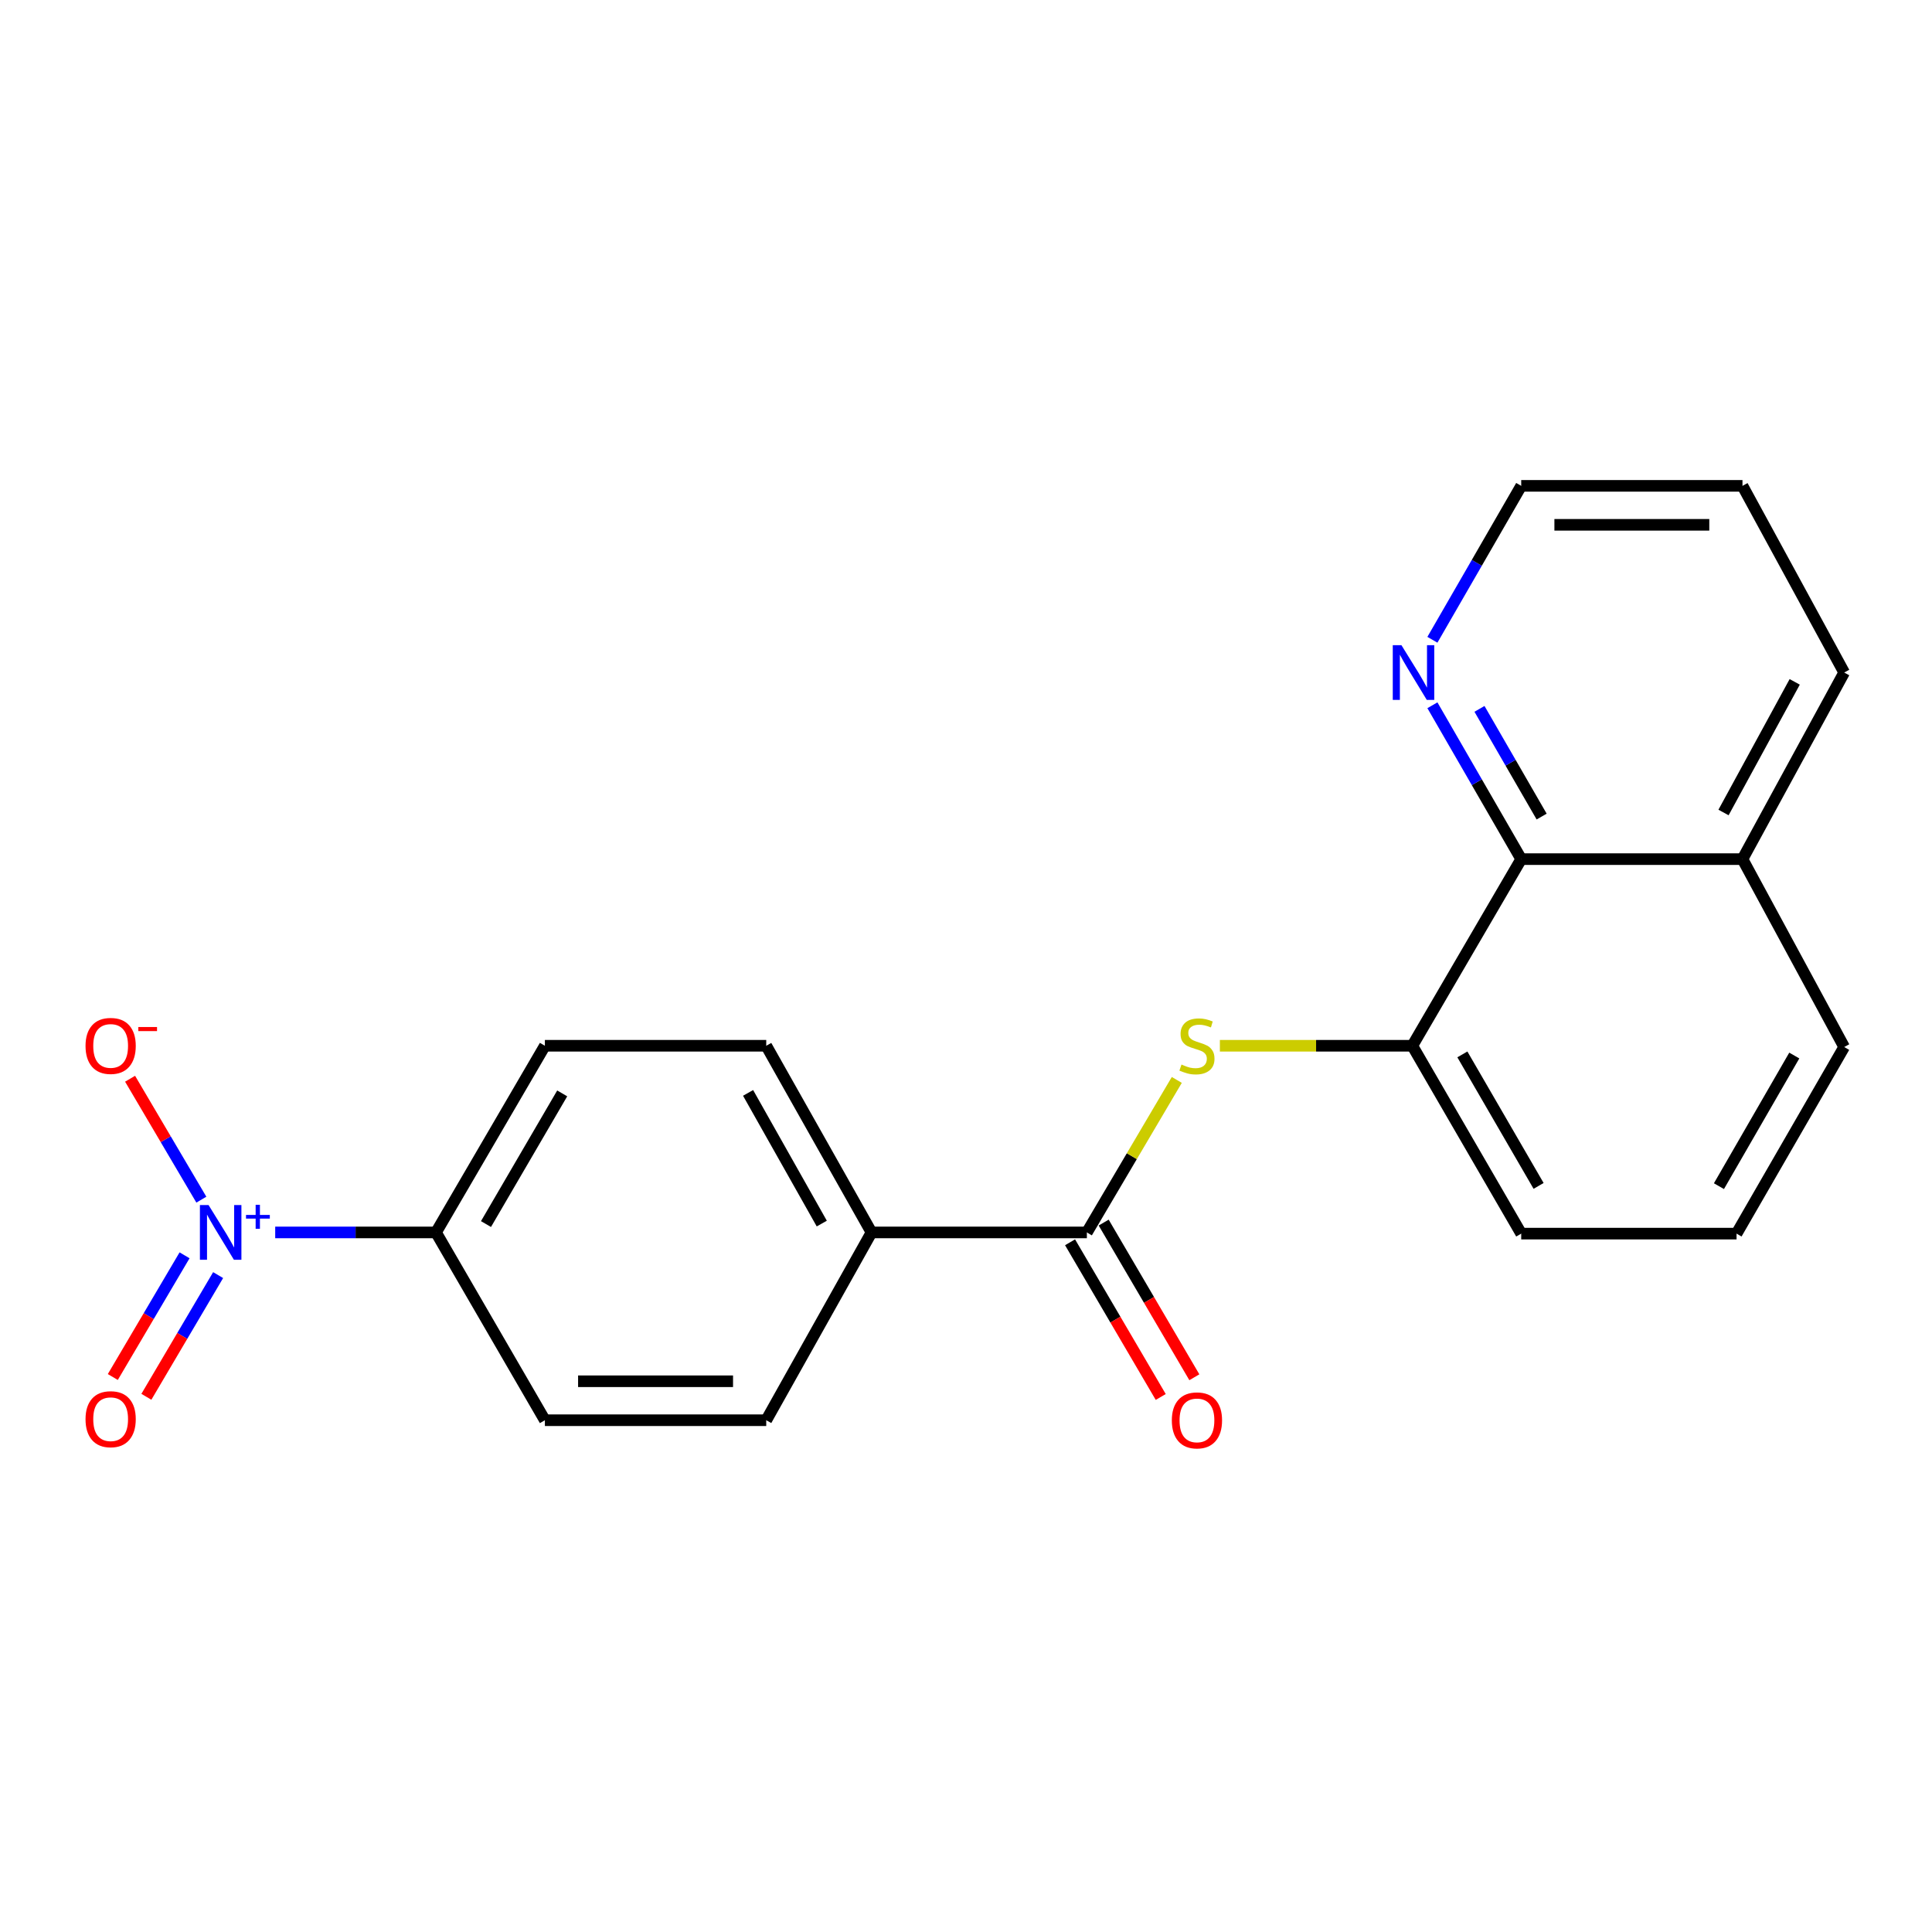 <?xml version='1.0' encoding='iso-8859-1'?>
<svg version='1.1' baseProfile='full'
              xmlns='http://www.w3.org/2000/svg'
                      xmlns:rdkit='http://www.rdkit.org/xml'
                      xmlns:xlink='http://www.w3.org/1999/xlink'
                  xml:space='preserve'
width='1000px' height='1000px' viewBox='0 0 1000 1000'>
<!-- END OF HEADER -->
<rect style='opacity:1.0;fill:#FFFFFF;stroke:none' width='1000' height='1000' x='0' y='0'> </rect>
<path class='bond-4' d='M 142.446,637.904 L 184.058,637.904' style='fill:none;fill-rule:evenodd;stroke:#0000FF;stroke-width:6px;stroke-linecap:butt;stroke-linejoin:miter;stroke-opacity:1' />
<path class='bond-4' d='M 184.058,637.904 L 225.671,637.904' style='fill:none;fill-rule:evenodd;stroke:#000000;stroke-width:6px;stroke-linecap:butt;stroke-linejoin:miter;stroke-opacity:1' />
<path class='bond-5' d='M 104.217,620.94 L 85.774,589.647' style='fill:none;fill-rule:evenodd;stroke:#0000FF;stroke-width:6px;stroke-linecap:butt;stroke-linejoin:miter;stroke-opacity:1' />
<path class='bond-5' d='M 85.774,589.647 L 67.332,558.355' style='fill:none;fill-rule:evenodd;stroke:#FF0000;stroke-width:6px;stroke-linecap:butt;stroke-linejoin:miter;stroke-opacity:1' />
<path class='bond-7' d='M 95.527,649.745 L 76.958,681.242' style='fill:none;fill-rule:evenodd;stroke:#0000FF;stroke-width:6px;stroke-linecap:butt;stroke-linejoin:miter;stroke-opacity:1' />
<path class='bond-7' d='M 76.958,681.242 L 58.388,712.739' style='fill:none;fill-rule:evenodd;stroke:#FF0000;stroke-width:6px;stroke-linecap:butt;stroke-linejoin:miter;stroke-opacity:1' />
<path class='bond-7' d='M 112.901,659.989 L 94.332,691.485' style='fill:none;fill-rule:evenodd;stroke:#0000FF;stroke-width:6px;stroke-linecap:butt;stroke-linejoin:miter;stroke-opacity:1' />
<path class='bond-7' d='M 94.332,691.485 L 75.763,722.982' style='fill:none;fill-rule:evenodd;stroke:#FF0000;stroke-width:6px;stroke-linecap:butt;stroke-linejoin:miter;stroke-opacity:1' />
<path class='bond-0' d='M 562.561,637.904 L 451.093,637.904' style='fill:none;fill-rule:evenodd;stroke:#000000;stroke-width:6px;stroke-linecap:butt;stroke-linejoin:miter;stroke-opacity:1' />
<path class='bond-1' d='M 562.561,637.904 L 585.835,598.436' style='fill:none;fill-rule:evenodd;stroke:#000000;stroke-width:6px;stroke-linecap:butt;stroke-linejoin:miter;stroke-opacity:1' />
<path class='bond-1' d='M 585.835,598.436 L 609.11,558.967' style='fill:none;fill-rule:evenodd;stroke:#CCCC00;stroke-width:6px;stroke-linecap:butt;stroke-linejoin:miter;stroke-opacity:1' />
<path class='bond-9' d='M 553.861,643.004 L 577.327,683.037' style='fill:none;fill-rule:evenodd;stroke:#000000;stroke-width:6px;stroke-linecap:butt;stroke-linejoin:miter;stroke-opacity:1' />
<path class='bond-9' d='M 577.327,683.037 L 600.793,723.07' style='fill:none;fill-rule:evenodd;stroke:#FF0000;stroke-width:6px;stroke-linecap:butt;stroke-linejoin:miter;stroke-opacity:1' />
<path class='bond-9' d='M 571.261,632.804 L 594.727,672.838' style='fill:none;fill-rule:evenodd;stroke:#000000;stroke-width:6px;stroke-linecap:butt;stroke-linejoin:miter;stroke-opacity:1' />
<path class='bond-9' d='M 594.727,672.838 L 618.193,712.871' style='fill:none;fill-rule:evenodd;stroke:#FF0000;stroke-width:6px;stroke-linecap:butt;stroke-linejoin:miter;stroke-opacity:1' />
<path class='bond-2' d='M 631.405,541.283 L 681.211,541.283' style='fill:none;fill-rule:evenodd;stroke:#CCCC00;stroke-width:6px;stroke-linecap:butt;stroke-linejoin:miter;stroke-opacity:1' />
<path class='bond-2' d='M 681.211,541.283 L 731.017,541.283' style='fill:none;fill-rule:evenodd;stroke:#000000;stroke-width:6px;stroke-linecap:butt;stroke-linejoin:miter;stroke-opacity:1' />
<path class='bond-3' d='M 731.017,541.283 L 787.378,444.685' style='fill:none;fill-rule:evenodd;stroke:#000000;stroke-width:6px;stroke-linecap:butt;stroke-linejoin:miter;stroke-opacity:1' />
<path class='bond-15' d='M 731.017,541.283 L 787.378,638.52' style='fill:none;fill-rule:evenodd;stroke:#000000;stroke-width:6px;stroke-linecap:butt;stroke-linejoin:miter;stroke-opacity:1' />
<path class='bond-15' d='M 756.921,545.754 L 796.373,613.82' style='fill:none;fill-rule:evenodd;stroke:#000000;stroke-width:6px;stroke-linecap:butt;stroke-linejoin:miter;stroke-opacity:1' />
<path class='bond-8' d='M 787.378,444.685 L 764.396,404.865' style='fill:none;fill-rule:evenodd;stroke:#000000;stroke-width:6px;stroke-linecap:butt;stroke-linejoin:miter;stroke-opacity:1' />
<path class='bond-8' d='M 764.396,404.865 L 741.414,365.046' style='fill:none;fill-rule:evenodd;stroke:#0000FF;stroke-width:6px;stroke-linecap:butt;stroke-linejoin:miter;stroke-opacity:1' />
<path class='bond-8' d='M 797.952,422.657 L 781.865,394.783' style='fill:none;fill-rule:evenodd;stroke:#000000;stroke-width:6px;stroke-linecap:butt;stroke-linejoin:miter;stroke-opacity:1' />
<path class='bond-8' d='M 781.865,394.783 L 765.777,366.91' style='fill:none;fill-rule:evenodd;stroke:#0000FF;stroke-width:6px;stroke-linecap:butt;stroke-linejoin:miter;stroke-opacity:1' />
<path class='bond-14' d='M 787.378,444.685 L 901.904,444.685' style='fill:none;fill-rule:evenodd;stroke:#000000;stroke-width:6px;stroke-linecap:butt;stroke-linejoin:miter;stroke-opacity:1' />
<path class='bond-10' d='M 225.671,637.904 L 282.032,541.283' style='fill:none;fill-rule:evenodd;stroke:#000000;stroke-width:6px;stroke-linecap:butt;stroke-linejoin:miter;stroke-opacity:1' />
<path class='bond-10' d='M 251.547,633.573 L 290.999,565.939' style='fill:none;fill-rule:evenodd;stroke:#000000;stroke-width:6px;stroke-linecap:butt;stroke-linejoin:miter;stroke-opacity:1' />
<path class='bond-11' d='M 225.671,637.904 L 282.032,735.107' style='fill:none;fill-rule:evenodd;stroke:#000000;stroke-width:6px;stroke-linecap:butt;stroke-linejoin:miter;stroke-opacity:1' />
<path class='bond-6' d='M 451.093,637.904 L 396.603,735.107' style='fill:none;fill-rule:evenodd;stroke:#000000;stroke-width:6px;stroke-linecap:butt;stroke-linejoin:miter;stroke-opacity:1' />
<path class='bond-21' d='M 451.093,637.904 L 396.603,541.283' style='fill:none;fill-rule:evenodd;stroke:#000000;stroke-width:6px;stroke-linecap:butt;stroke-linejoin:miter;stroke-opacity:1' />
<path class='bond-21' d='M 425.352,633.318 L 387.209,565.684' style='fill:none;fill-rule:evenodd;stroke:#000000;stroke-width:6px;stroke-linecap:butt;stroke-linejoin:miter;stroke-opacity:1' />
<path class='bond-17' d='M 741.411,331.149 L 764.395,291.313' style='fill:none;fill-rule:evenodd;stroke:#0000FF;stroke-width:6px;stroke-linecap:butt;stroke-linejoin:miter;stroke-opacity:1' />
<path class='bond-17' d='M 764.395,291.313 L 787.378,251.477' style='fill:none;fill-rule:evenodd;stroke:#000000;stroke-width:6px;stroke-linecap:butt;stroke-linejoin:miter;stroke-opacity:1' />
<path class='bond-12' d='M 282.032,541.283 L 396.603,541.283' style='fill:none;fill-rule:evenodd;stroke:#000000;stroke-width:6px;stroke-linecap:butt;stroke-linejoin:miter;stroke-opacity:1' />
<path class='bond-13' d='M 282.032,735.107 L 396.603,735.107' style='fill:none;fill-rule:evenodd;stroke:#000000;stroke-width:6px;stroke-linecap:butt;stroke-linejoin:miter;stroke-opacity:1' />
<path class='bond-13' d='M 299.218,714.938 L 379.418,714.938' style='fill:none;fill-rule:evenodd;stroke:#000000;stroke-width:6px;stroke-linecap:butt;stroke-linejoin:miter;stroke-opacity:1' />
<path class='bond-19' d='M 901.904,444.685 L 954.545,348.098' style='fill:none;fill-rule:evenodd;stroke:#000000;stroke-width:6px;stroke-linecap:butt;stroke-linejoin:miter;stroke-opacity:1' />
<path class='bond-19' d='M 892.091,420.545 L 928.94,352.934' style='fill:none;fill-rule:evenodd;stroke:#000000;stroke-width:6px;stroke-linecap:butt;stroke-linejoin:miter;stroke-opacity:1' />
<path class='bond-22' d='M 901.904,444.685 L 954.545,541.933' style='fill:none;fill-rule:evenodd;stroke:#000000;stroke-width:6px;stroke-linecap:butt;stroke-linejoin:miter;stroke-opacity:1' />
<path class='bond-16' d='M 787.378,638.52 L 898.834,638.52' style='fill:none;fill-rule:evenodd;stroke:#000000;stroke-width:6px;stroke-linecap:butt;stroke-linejoin:miter;stroke-opacity:1' />
<path class='bond-18' d='M 898.834,638.52 L 954.545,541.933' style='fill:none;fill-rule:evenodd;stroke:#000000;stroke-width:6px;stroke-linecap:butt;stroke-linejoin:miter;stroke-opacity:1' />
<path class='bond-18' d='M 889.72,613.955 L 928.718,546.344' style='fill:none;fill-rule:evenodd;stroke:#000000;stroke-width:6px;stroke-linecap:butt;stroke-linejoin:miter;stroke-opacity:1' />
<path class='bond-23' d='M 787.378,251.477 L 901.904,251.477' style='fill:none;fill-rule:evenodd;stroke:#000000;stroke-width:6px;stroke-linecap:butt;stroke-linejoin:miter;stroke-opacity:1' />
<path class='bond-23' d='M 804.557,271.646 L 884.725,271.646' style='fill:none;fill-rule:evenodd;stroke:#000000;stroke-width:6px;stroke-linecap:butt;stroke-linejoin:miter;stroke-opacity:1' />
<path class='bond-20' d='M 954.545,348.098 L 901.904,251.477' style='fill:none;fill-rule:evenodd;stroke:#000000;stroke-width:6px;stroke-linecap:butt;stroke-linejoin:miter;stroke-opacity:1' />
<path  class='atom-0' d='M 107.955 623.744
L 117.235 638.744
Q 118.155 640.224, 119.635 642.904
Q 121.115 645.584, 121.195 645.744
L 121.195 623.744
L 124.955 623.744
L 124.955 652.064
L 121.075 652.064
L 111.115 635.664
Q 109.955 633.744, 108.715 631.544
Q 107.515 629.344, 107.155 628.664
L 107.155 652.064
L 103.475 652.064
L 103.475 623.744
L 107.955 623.744
' fill='#0000FF'/>
<path  class='atom-0' d='M 127.331 628.849
L 132.32 628.849
L 132.32 623.595
L 134.538 623.595
L 134.538 628.849
L 139.659 628.849
L 139.659 630.749
L 134.538 630.749
L 134.538 636.029
L 132.32 636.029
L 132.32 630.749
L 127.331 630.749
L 127.331 628.849
' fill='#0000FF'/>
<path  class='atom-2' d='M 611.538 551.003
Q 611.858 551.123, 613.178 551.683
Q 614.498 552.243, 615.938 552.603
Q 617.418 552.923, 618.858 552.923
Q 621.538 552.923, 623.098 551.643
Q 624.658 550.323, 624.658 548.043
Q 624.658 546.483, 623.858 545.523
Q 623.098 544.563, 621.898 544.043
Q 620.698 543.523, 618.698 542.923
Q 616.178 542.163, 614.658 541.443
Q 613.178 540.723, 612.098 539.203
Q 611.058 537.683, 611.058 535.123
Q 611.058 531.563, 613.458 529.363
Q 615.898 527.163, 620.698 527.163
Q 623.978 527.163, 627.698 528.723
L 626.778 531.803
Q 623.378 530.403, 620.818 530.403
Q 618.058 530.403, 616.538 531.563
Q 615.018 532.683, 615.058 534.643
Q 615.058 536.163, 615.818 537.083
Q 616.618 538.003, 617.738 538.523
Q 618.898 539.043, 620.818 539.643
Q 623.378 540.443, 624.898 541.243
Q 626.418 542.043, 627.498 543.683
Q 628.618 545.283, 628.618 548.043
Q 628.618 551.963, 625.978 554.083
Q 623.378 556.163, 619.018 556.163
Q 616.498 556.163, 614.578 555.603
Q 612.698 555.083, 610.458 554.163
L 611.538 551.003
' fill='#CCCC00'/>
<path  class='atom-6' d='M 44.271 541.363
Q 44.271 534.563, 47.631 530.763
Q 50.991 526.963, 57.271 526.963
Q 63.551 526.963, 66.911 530.763
Q 70.271 534.563, 70.271 541.363
Q 70.271 548.243, 66.871 552.163
Q 63.471 556.043, 57.271 556.043
Q 51.031 556.043, 47.631 552.163
Q 44.271 548.283, 44.271 541.363
M 57.271 552.843
Q 61.591 552.843, 63.911 549.963
Q 66.271 547.043, 66.271 541.363
Q 66.271 535.803, 63.911 533.003
Q 61.591 530.163, 57.271 530.163
Q 52.951 530.163, 50.591 532.963
Q 48.271 535.763, 48.271 541.363
Q 48.271 547.083, 50.591 549.963
Q 52.951 552.843, 57.271 552.843
' fill='#FF0000'/>
<path  class='atom-6' d='M 71.591 531.585
L 81.28 531.585
L 81.28 533.697
L 71.591 533.697
L 71.591 531.585
' fill='#FF0000'/>
<path  class='atom-8' d='M 44.271 734.571
Q 44.271 727.771, 47.631 723.971
Q 50.991 720.171, 57.271 720.171
Q 63.551 720.171, 66.911 723.971
Q 70.271 727.771, 70.271 734.571
Q 70.271 741.451, 66.871 745.371
Q 63.471 749.251, 57.271 749.251
Q 51.031 749.251, 47.631 745.371
Q 44.271 741.491, 44.271 734.571
M 57.271 746.051
Q 61.591 746.051, 63.911 743.171
Q 66.271 740.251, 66.271 734.571
Q 66.271 729.011, 63.911 726.211
Q 61.591 723.371, 57.271 723.371
Q 52.951 723.371, 50.591 726.171
Q 48.271 728.971, 48.271 734.571
Q 48.271 740.291, 50.591 743.171
Q 52.951 746.051, 57.271 746.051
' fill='#FF0000'/>
<path  class='atom-9' d='M 725.373 333.938
L 734.653 348.938
Q 735.573 350.418, 737.053 353.098
Q 738.533 355.778, 738.613 355.938
L 738.613 333.938
L 742.373 333.938
L 742.373 362.258
L 738.493 362.258
L 728.533 345.858
Q 727.373 343.938, 726.133 341.738
Q 724.933 339.538, 724.573 338.858
L 724.573 362.258
L 720.893 362.258
L 720.893 333.938
L 725.373 333.938
' fill='#0000FF'/>
<path  class='atom-10' d='M 606.538 735.187
Q 606.538 728.387, 609.898 724.587
Q 613.258 720.787, 619.538 720.787
Q 625.818 720.787, 629.178 724.587
Q 632.538 728.387, 632.538 735.187
Q 632.538 742.067, 629.138 745.987
Q 625.738 749.867, 619.538 749.867
Q 613.298 749.867, 609.898 745.987
Q 606.538 742.107, 606.538 735.187
M 619.538 746.667
Q 623.858 746.667, 626.178 743.787
Q 628.538 740.867, 628.538 735.187
Q 628.538 729.627, 626.178 726.827
Q 623.858 723.987, 619.538 723.987
Q 615.218 723.987, 612.858 726.787
Q 610.538 729.587, 610.538 735.187
Q 610.538 740.907, 612.858 743.787
Q 615.218 746.667, 619.538 746.667
' fill='#FF0000'/>
</svg>
